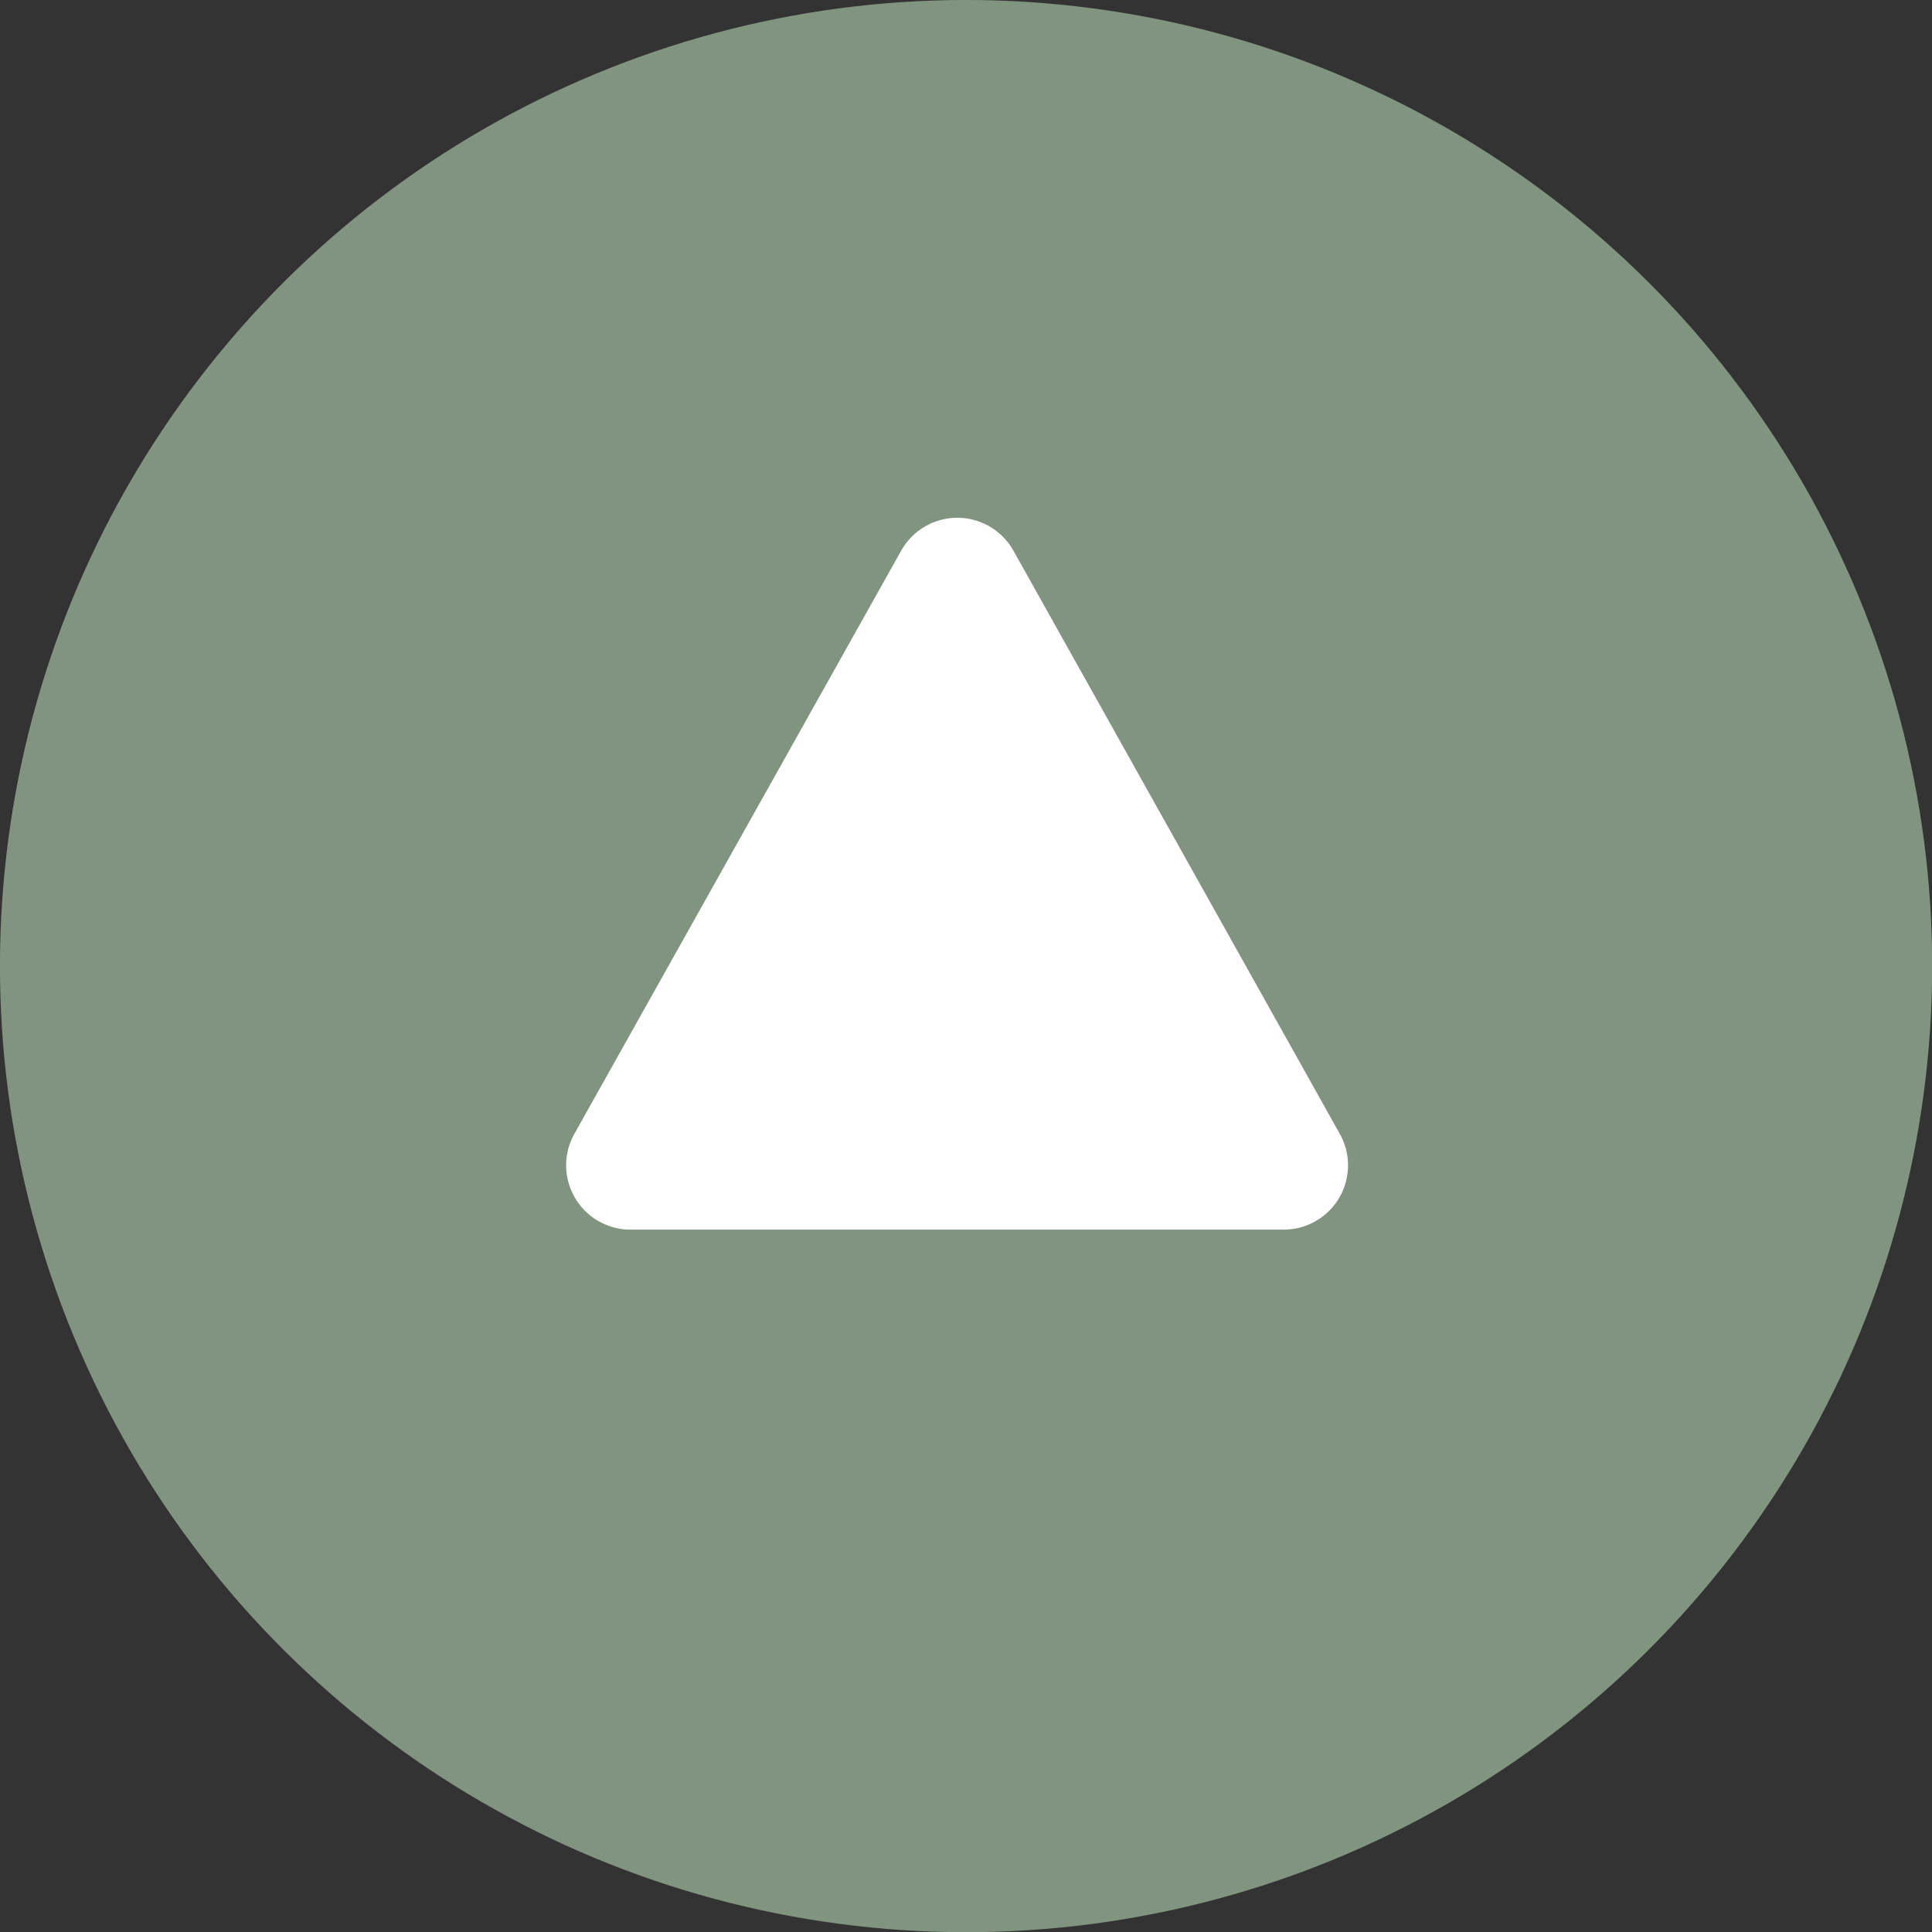 <svg xmlns="http://www.w3.org/2000/svg" viewBox="0 0 99.99 99.99"><rect x="0" y="0" width="99.99" height="99.99" fill="#333333" stroke="none"/><defs><style>.cls-1{isolation:isolate;}.cls-2{mix-blend-mode:multiply;}.cls-3{fill:#809480;}.cls-4{fill:#fff;}</style></defs><title>top</title><g class="cls-1"><g id="圖層_2" data-name="圖層 2"><g id="圖層_2-2" data-name="圖層 2"><g class="cls-2"><circle class="cls-3" cx="50" cy="50" r="50" transform="translate(-15.33 22.94) rotate(-22.5)"/><path class="cls-4" d="M66.44,63.64H32.66a3.33,3.33,0,0,1-2.91-5L46.64,28.5a3.33,3.33,0,0,1,5.81,0L69.34,58.68A3.33,3.33,0,0,1,66.44,63.64Z"/></g></g></g></g></svg>